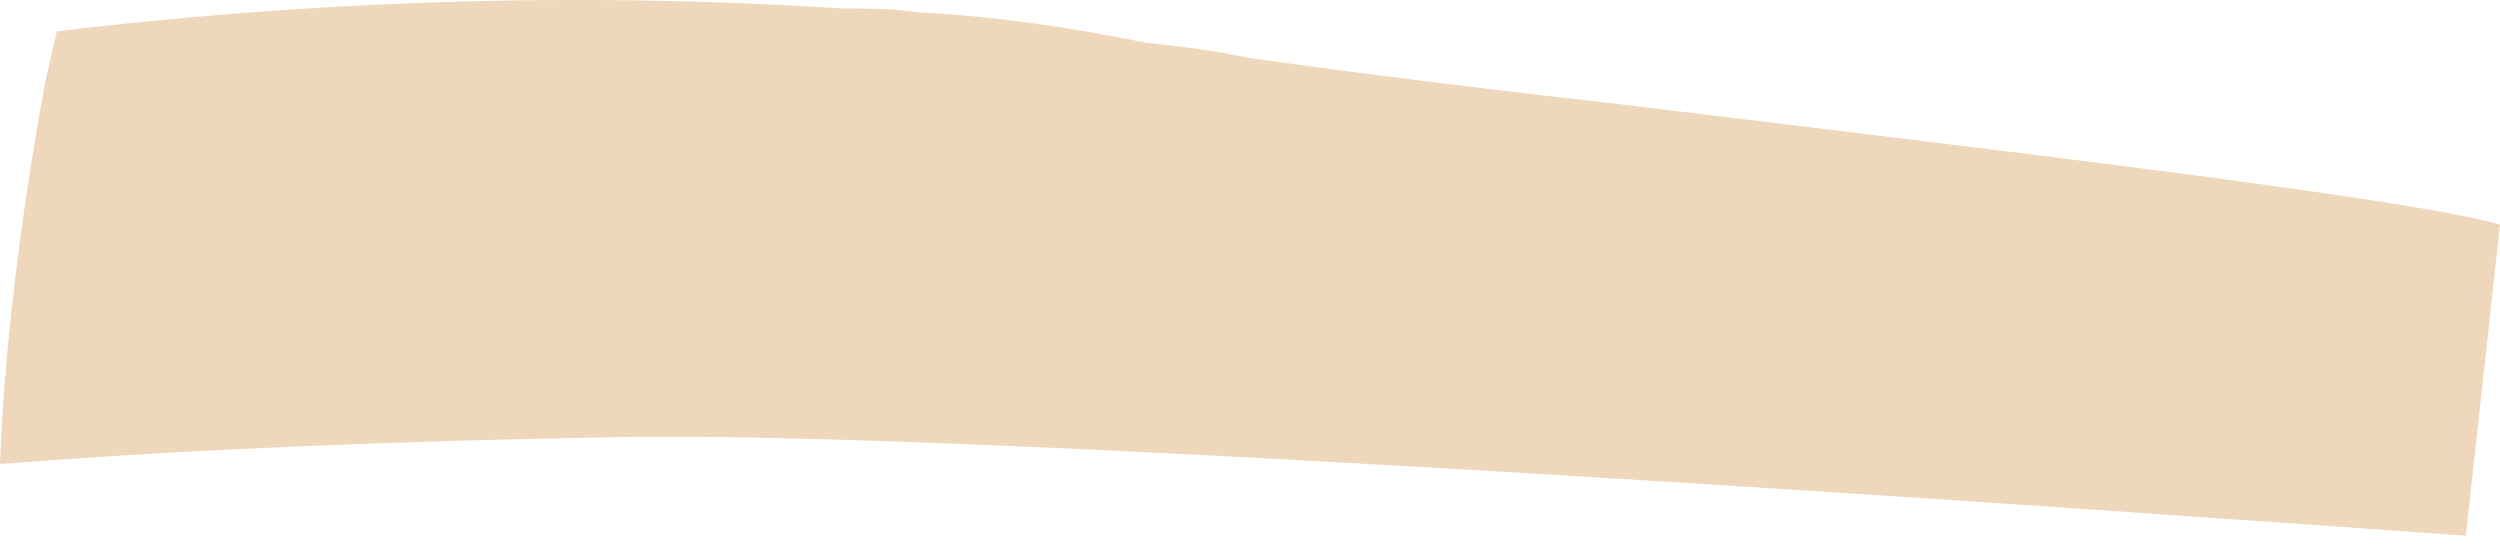 <svg width="59" height="13" viewBox="0 0 59 13" fill="none" xmlns="http://www.w3.org/2000/svg">
<path d="M21.667 0.29C21.04 0.2 20.503 0.2 19.876 0.2C12.893 -0.248 6.626 0.11 1.344 0.737C1.254 1.095 1.165 1.543 1.075 1.901C0.449 5.303 0.09 8.437 0.001 10.943H0.09C4.746 10.585 9.491 10.406 14.505 10.317C23.189 10.138 50.674 12.107 58.194 12.644C58.463 10.227 58.731 7.72 59 5.303C56.941 4.676 46.108 3.423 38.05 2.438C34.022 1.991 30.709 1.543 29.456 1.364C28.65 1.185 27.844 1.095 27.038 1.006C25.248 0.648 23.457 0.379 21.667 0.29Z" fill="#EED7BA"/>
</svg>
